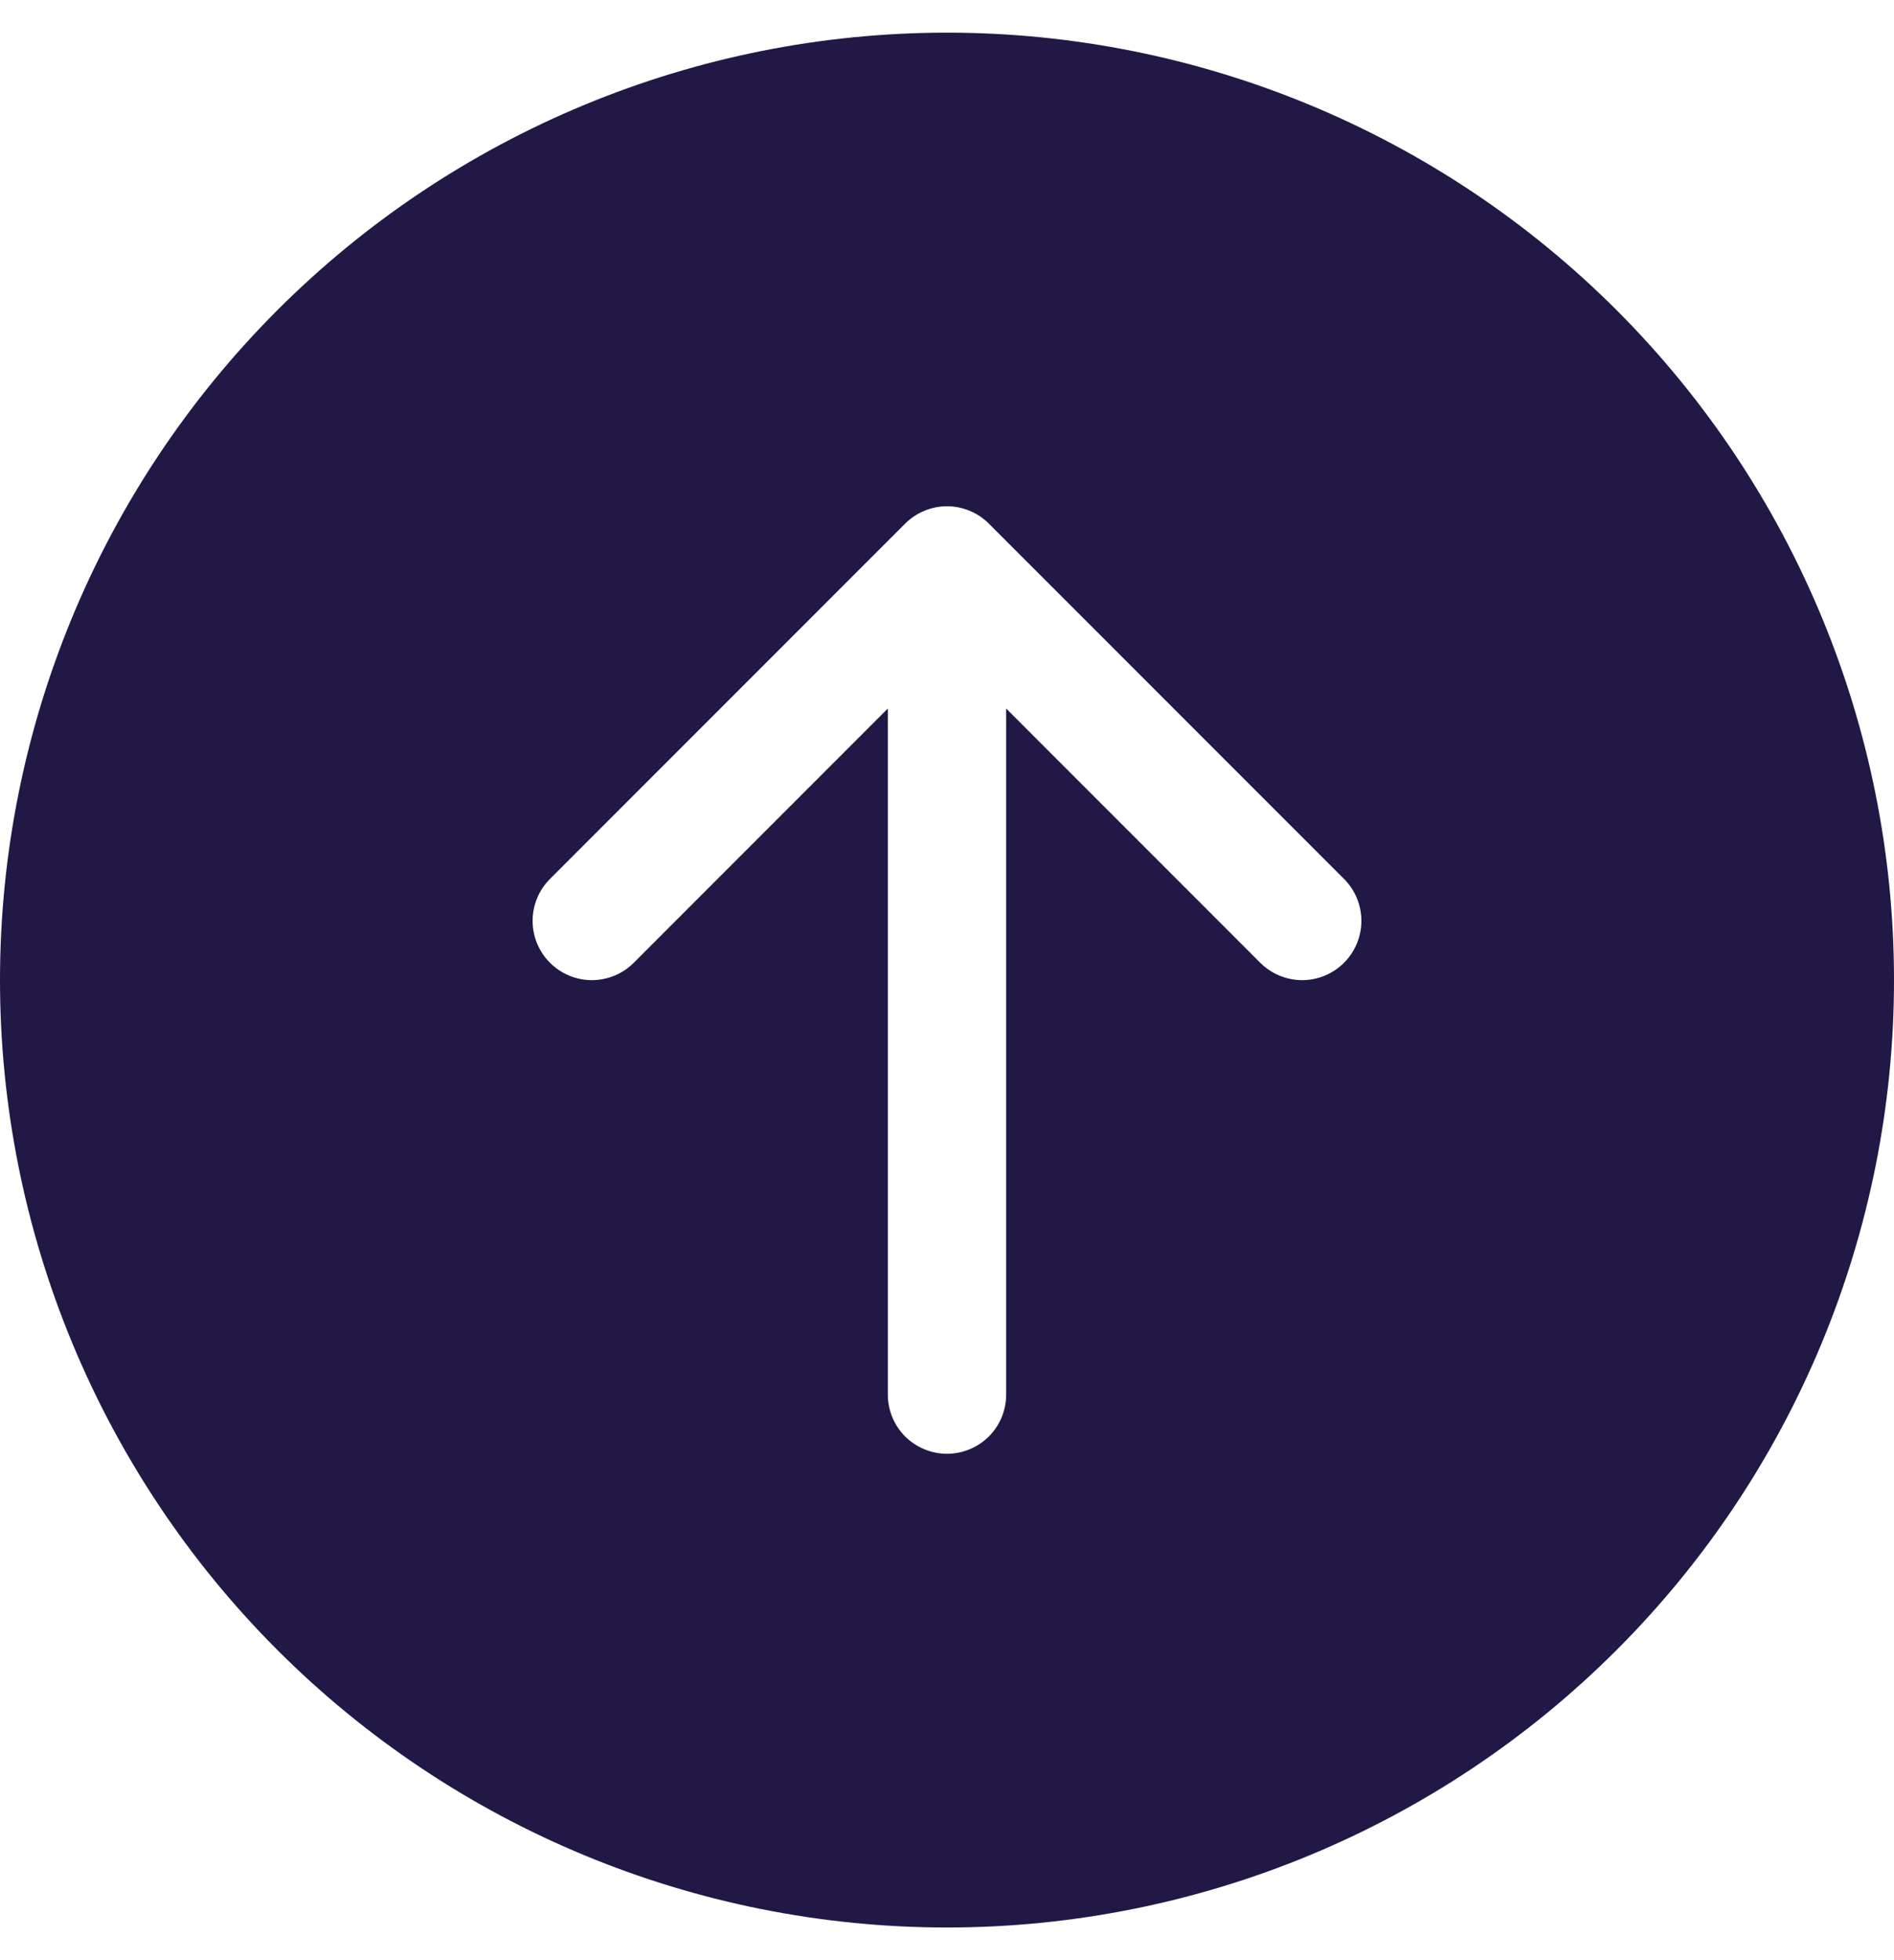 <svg width="29" height="30" viewBox="0 0 29 30" fill="none" xmlns="http://www.w3.org/2000/svg">
<path d="M29 15C29 11.154 27.472 7.466 24.753 4.747C22.034 2.028 18.346 0.5 14.5 0.5C10.654 0.5 6.966 2.028 4.247 4.747C1.528 7.466 0 11.154 0 15C0 18.846 1.528 22.534 4.247 25.253C6.966 27.972 10.654 29.5 14.5 29.5C18.346 29.5 22.034 27.972 24.753 25.253C27.472 22.534 29 18.846 29 15ZM15.406 21.344C15.406 21.584 15.311 21.815 15.141 21.985C14.971 22.154 14.74 22.25 14.5 22.25C14.26 22.25 14.029 22.154 13.859 21.985C13.689 21.815 13.594 21.584 13.594 21.344V10.844L9.704 14.735C9.534 14.905 9.303 15.001 9.062 15.001C8.822 15.001 8.591 14.905 8.421 14.735C8.251 14.565 8.155 14.334 8.155 14.094C8.155 13.853 8.251 13.622 8.421 13.452L13.858 8.015C13.943 7.93 14.043 7.863 14.153 7.818C14.263 7.772 14.381 7.748 14.5 7.748C14.619 7.748 14.737 7.772 14.847 7.818C14.957 7.863 15.057 7.93 15.142 8.015L20.579 13.452C20.749 13.622 20.845 13.853 20.845 14.094C20.845 14.334 20.749 14.565 20.579 14.735C20.409 14.905 20.178 15.001 19.938 15.001C19.697 15.001 19.466 14.905 19.296 14.735L15.406 10.844V21.344Z" fill="#211845"/>
</svg>
